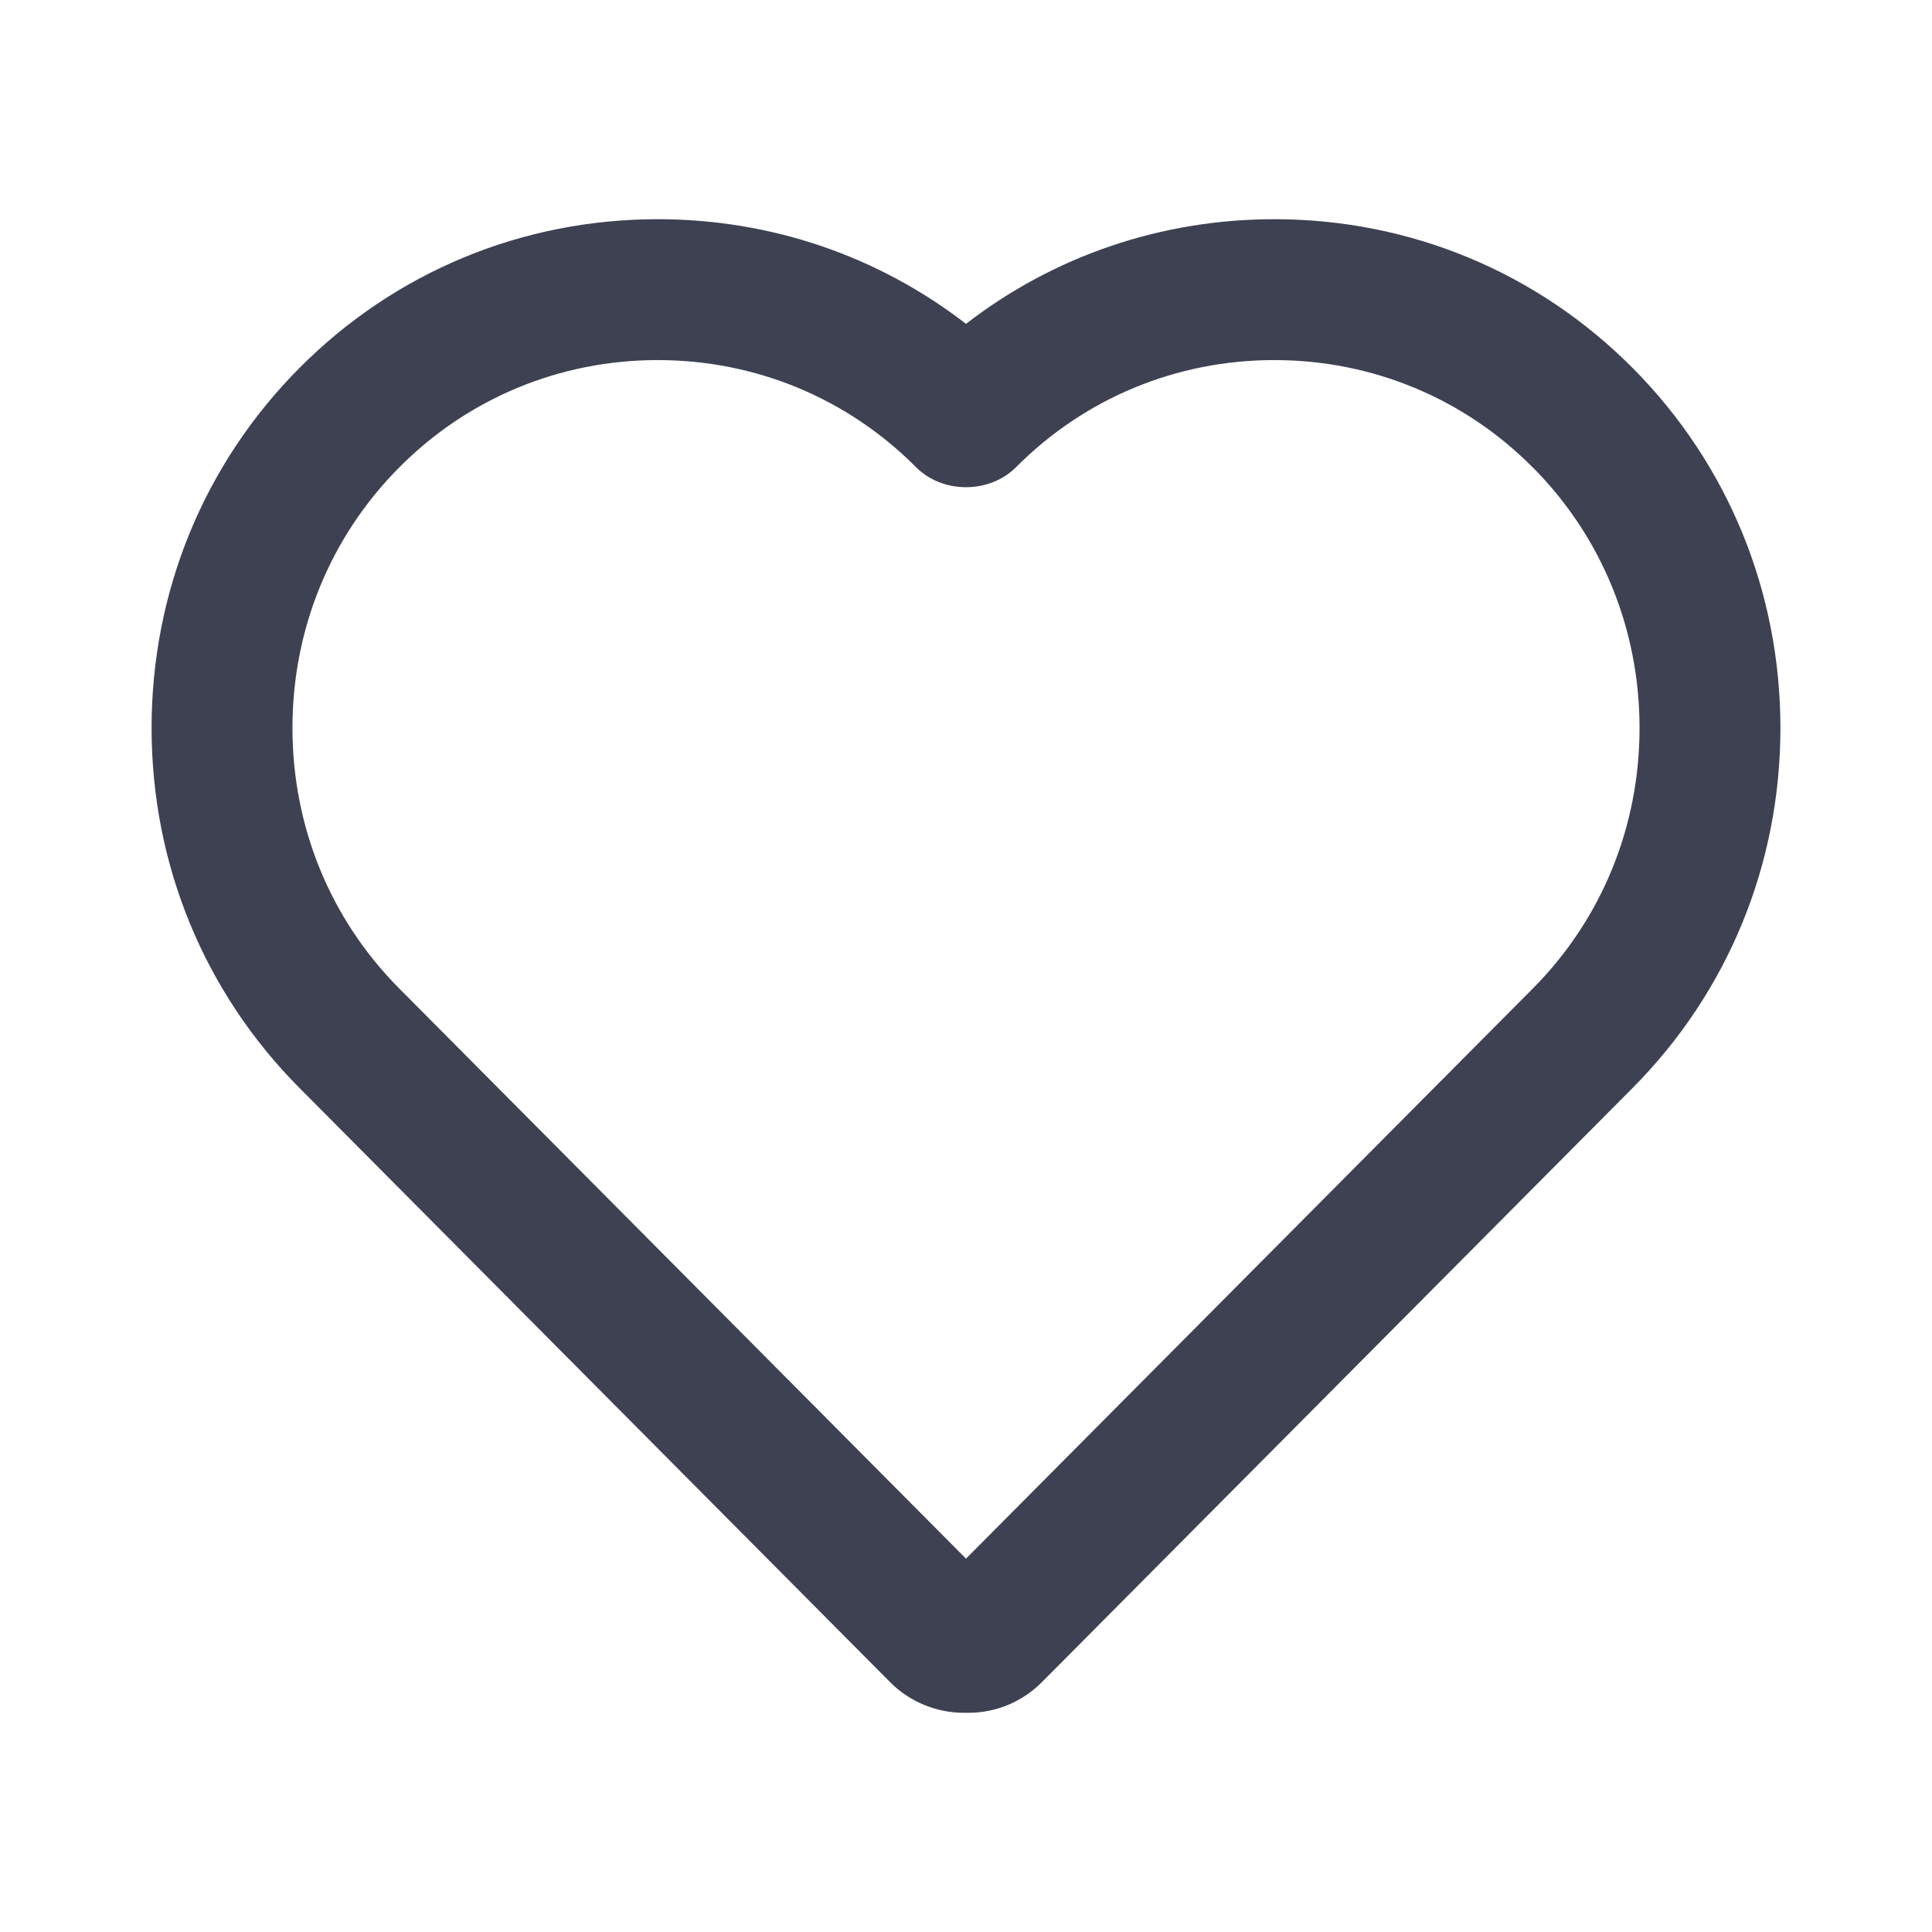 <svg xmlns="http://www.w3.org/2000/svg" viewBox="0 0 24 24"><g stroke="none" strokewidth="1" fill="none" fillrule="evenodd"><g fill="#3E4152"><path d="M8.17,4.473 C6.954,4.473 5.813,4.947 4.96,5.806 C4.104,6.666 3.633,7.816 3.633,9.043 C3.633,10.27 4.104,11.42 4.96,12.28 L12,19.362 L19.041,12.28 C19.896,11.42 20.367,10.27 20.367,9.043 C20.367,7.816 19.896,6.666 19.041,5.806 C19.041,5.806 19.041,5.806 19.04,5.806 C18.187,4.947 17.046,4.473 15.83,4.473 C14.614,4.473 13.474,4.946 12.621,5.804 C12.292,6.135 11.708,6.135 11.38,5.804 C10.526,4.946 9.386,4.473 8.17,4.473 L8.17,4.473 Z M12.028,21.277 L11.972,21.277 C11.63,21.277 11.296,21.138 11.056,20.895 L3.719,13.514 C2.535,12.323 1.883,10.735 1.883,9.043 C1.883,7.35 2.535,5.762 3.719,4.572 C4.903,3.38 6.484,2.723 8.17,2.723 C9.576,2.723 10.909,3.18 12,4.023 C13.091,3.18 14.424,2.723 15.83,2.723 C17.516,2.723 19.097,3.38 20.282,4.572 C21.465,5.762 22.117,7.35 22.117,9.043 C22.117,10.736 21.465,12.323 20.282,13.514 L12.943,20.896 C12.699,21.141 12.374,21.277 12.028,21.277 L12.028,21.277 Z"></path></g></g></svg>